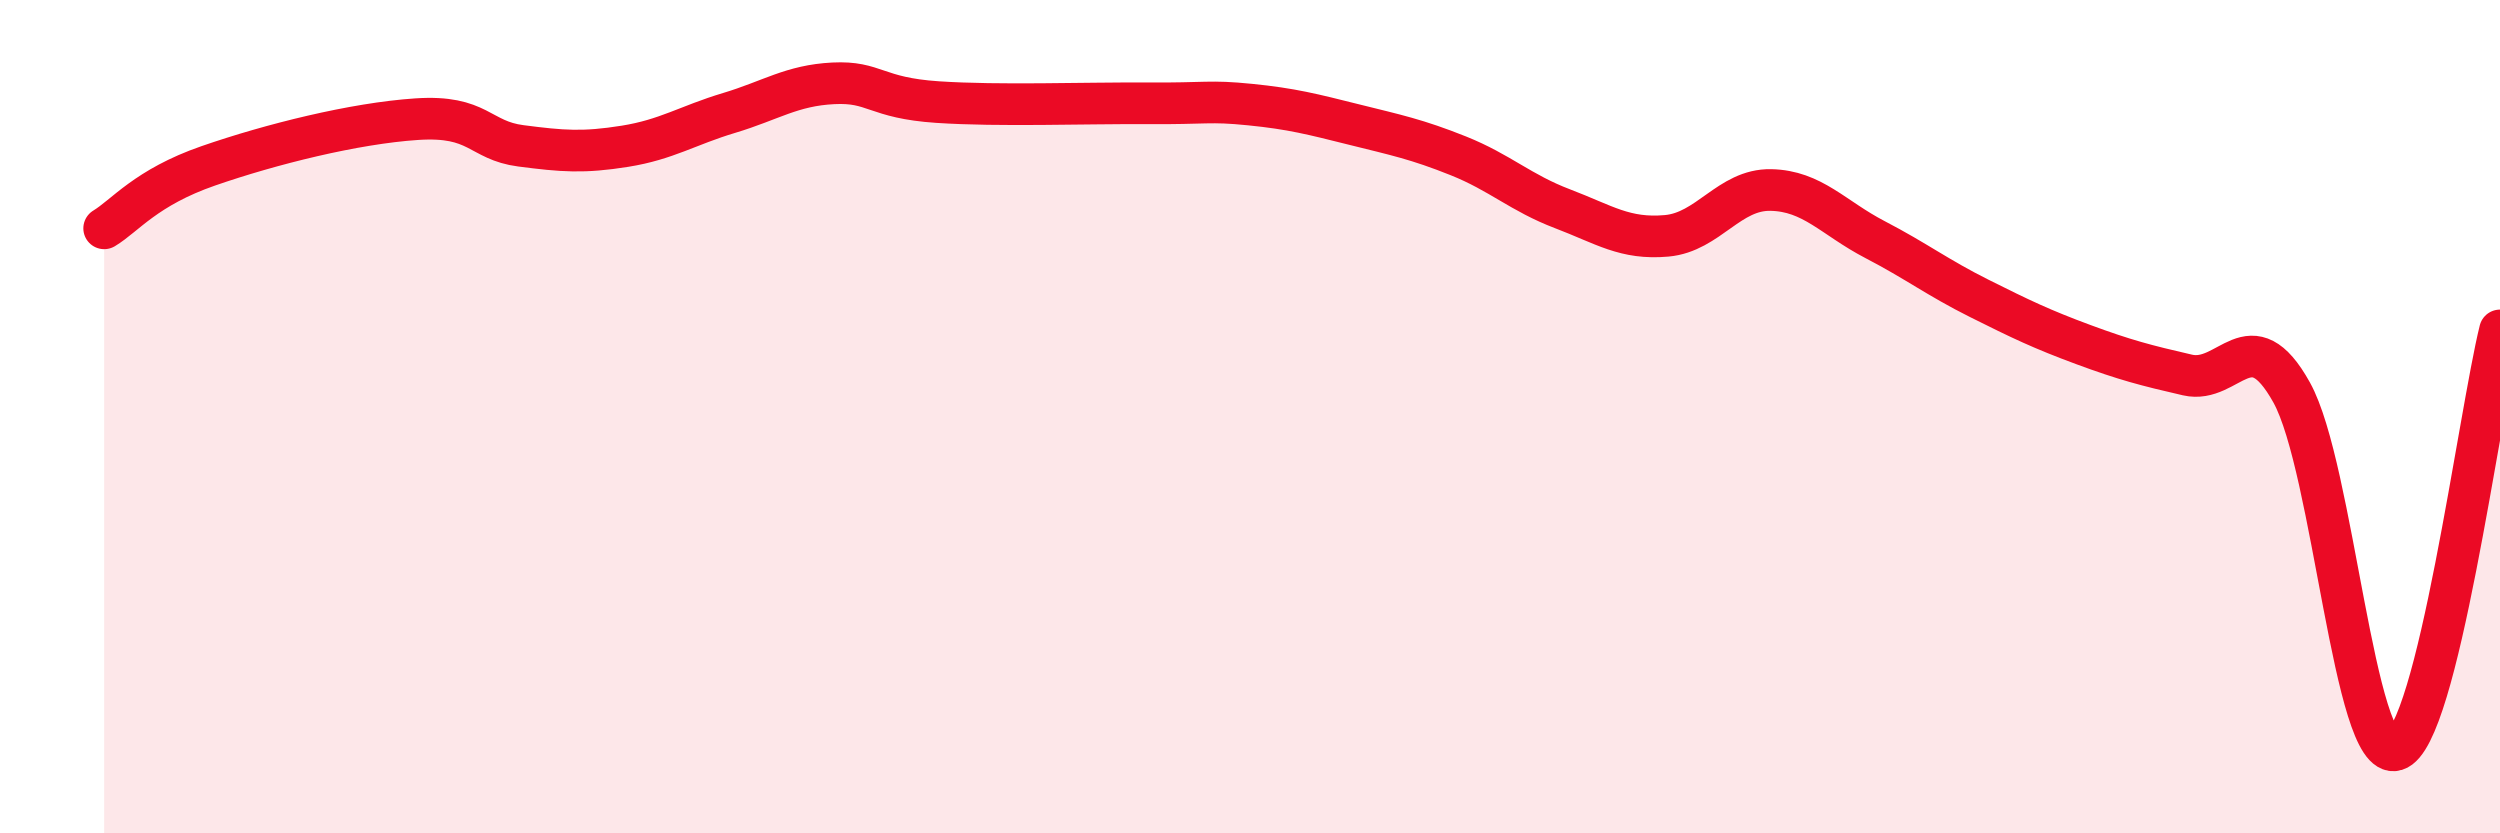 
    <svg width="60" height="20" viewBox="0 0 60 20" xmlns="http://www.w3.org/2000/svg">
      <path
        d="M 2.5,5.48 C 3,5.18 3.5,4.5 5,3.98 C 6.5,3.46 8.5,2.96 10,2.86 C 11.5,2.76 11.5,3.37 12.5,3.5 C 13.5,3.63 14,3.67 15,3.51 C 16,3.35 16.5,3.01 17.5,2.71 C 18.5,2.41 19,2.05 20,2 C 21,1.95 21,2.35 22.5,2.45 C 24,2.55 26,2.47 27.5,2.48 C 29,2.49 29,2.41 30,2.51 C 31,2.61 31.5,2.74 32.5,2.99 C 33.5,3.24 34,3.34 35,3.74 C 36,4.14 36.5,4.63 37.5,5.01 C 38.5,5.39 39,5.75 40,5.66 C 41,5.57 41.5,4.54 42.5,4.56 C 43.5,4.58 44,5.23 45,5.75 C 46,6.27 46.5,6.66 47.5,7.16 C 48.5,7.66 49,7.9 50,8.27 C 51,8.64 51.5,8.77 52.5,9 C 53.5,9.23 54,7.62 55,9.42 C 56,11.22 56.5,18.3 57.5,18 C 58.5,17.7 59.5,9.94 60,7.93L60 20L2.5 20Z"
        fill="#EB0A25"
        opacity="0.1"
        stroke-linecap="round"
        stroke-linejoin="round"
      />
      <path
        d="M 2.5,5.48 C 3,5.18 3.5,4.5 5,3.98 C 6.5,3.46 8.5,2.96 10,2.86 C 11.5,2.76 11.5,3.37 12.5,3.5 C 13.5,3.63 14,3.67 15,3.51 C 16,3.35 16.5,3.01 17.5,2.71 C 18.5,2.41 19,2.05 20,2 C 21,1.95 21,2.35 22.5,2.45 C 24,2.55 26,2.47 27.5,2.48 C 29,2.49 29,2.41 30,2.51 C 31,2.61 31.5,2.74 32.5,2.99 C 33.5,3.24 34,3.34 35,3.74 C 36,4.14 36.5,4.63 37.5,5.01 C 38.5,5.39 39,5.75 40,5.66 C 41,5.57 41.5,4.54 42.5,4.56 C 43.5,4.58 44,5.23 45,5.75 C 46,6.27 46.5,6.66 47.5,7.16 C 48.5,7.66 49,7.9 50,8.27 C 51,8.64 51.5,8.77 52.5,9 C 53.5,9.23 54,7.62 55,9.42 C 56,11.22 56.5,18.3 57.5,18 C 58.5,17.7 59.5,9.94 60,7.93"
        stroke="#EB0A25"
        stroke-width="1"
        fill="none"
        stroke-linecap="round"
        stroke-linejoin="round"
      />
    </svg>
  